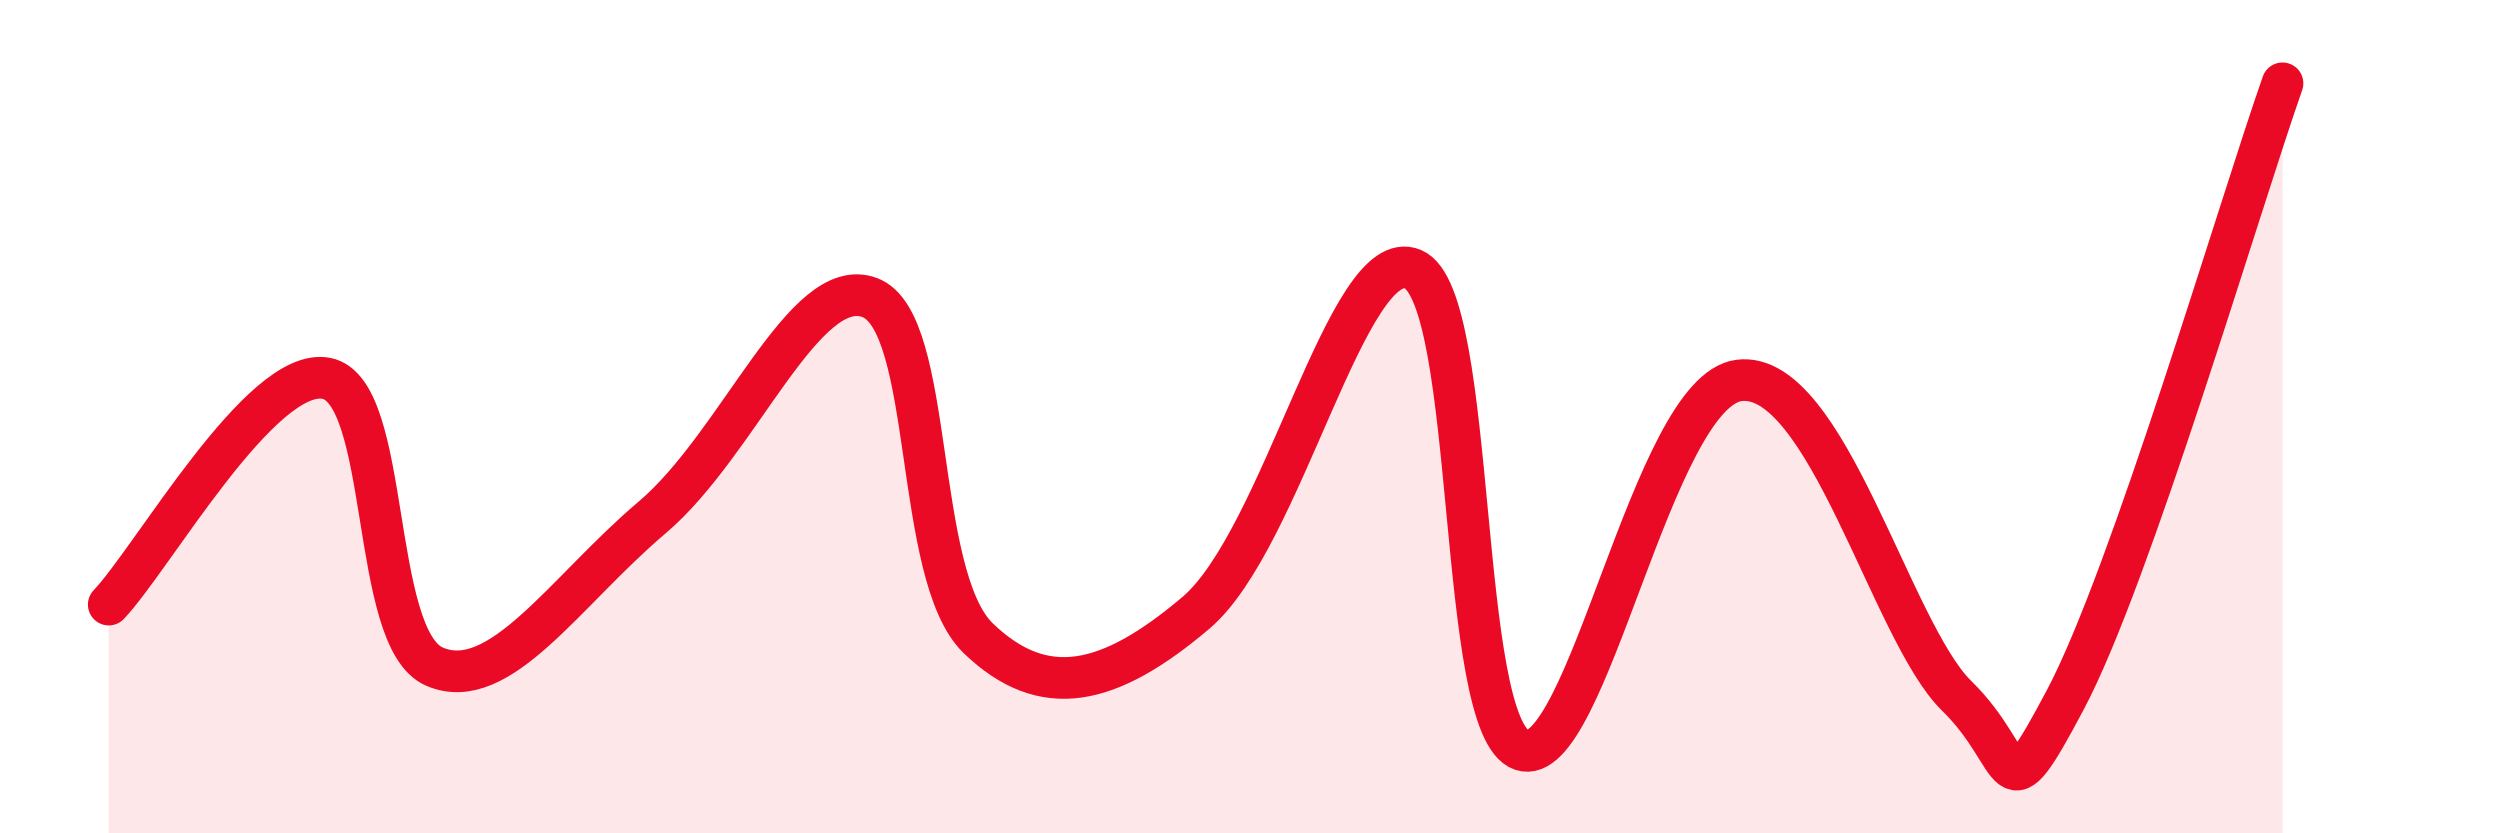 
    <svg width="60" height="20" viewBox="0 0 60 20" xmlns="http://www.w3.org/2000/svg">
      <path
        d="M 2.61,14.51 C 3.65,13.42 6.27,8.78 7.83,9.08 C 9.39,9.38 8.87,15.33 10.43,16 C 11.99,16.67 13.56,14.19 15.65,12.42 C 17.74,10.65 19.3,6.56 20.87,7.14 C 22.44,7.72 21.91,13.81 23.48,15.32 C 25.05,16.83 26.61,16.48 28.7,14.71 C 30.79,12.94 32.35,5.8 33.91,6.46 C 35.47,7.12 34.95,17.47 36.52,18 C 38.09,18.53 39.65,9.39 41.74,9.13 C 43.83,8.87 45.39,15.17 46.96,16.7 C 48.53,18.23 48.01,19.73 49.57,16.79 C 51.13,13.85 53.74,4.96 54.78,2L54.78 20L2.61 20Z"
        fill="#EB0A25"
        opacity="0.1"
        stroke-linecap="round"
        stroke-linejoin="round"
      />
      <path
        d="M 2.61,14.51 C 3.65,13.42 6.27,8.78 7.83,9.08 C 9.39,9.38 8.87,15.33 10.43,16 C 11.99,16.67 13.56,14.19 15.65,12.42 C 17.74,10.65 19.3,6.56 20.87,7.14 C 22.44,7.72 21.91,13.81 23.48,15.32 C 25.05,16.83 26.61,16.48 28.7,14.71 C 30.79,12.94 32.35,5.8 33.91,6.46 C 35.47,7.12 34.95,17.47 36.52,18 C 38.09,18.53 39.65,9.39 41.74,9.13 C 43.83,8.87 45.39,15.17 46.96,16.7 C 48.53,18.23 48.01,19.73 49.57,16.79 C 51.13,13.85 53.74,4.96 54.78,2"
        stroke="#EB0A25"
        stroke-width="1"
        fill="none"
        stroke-linecap="round"
        stroke-linejoin="round"
      />
    </svg>
  